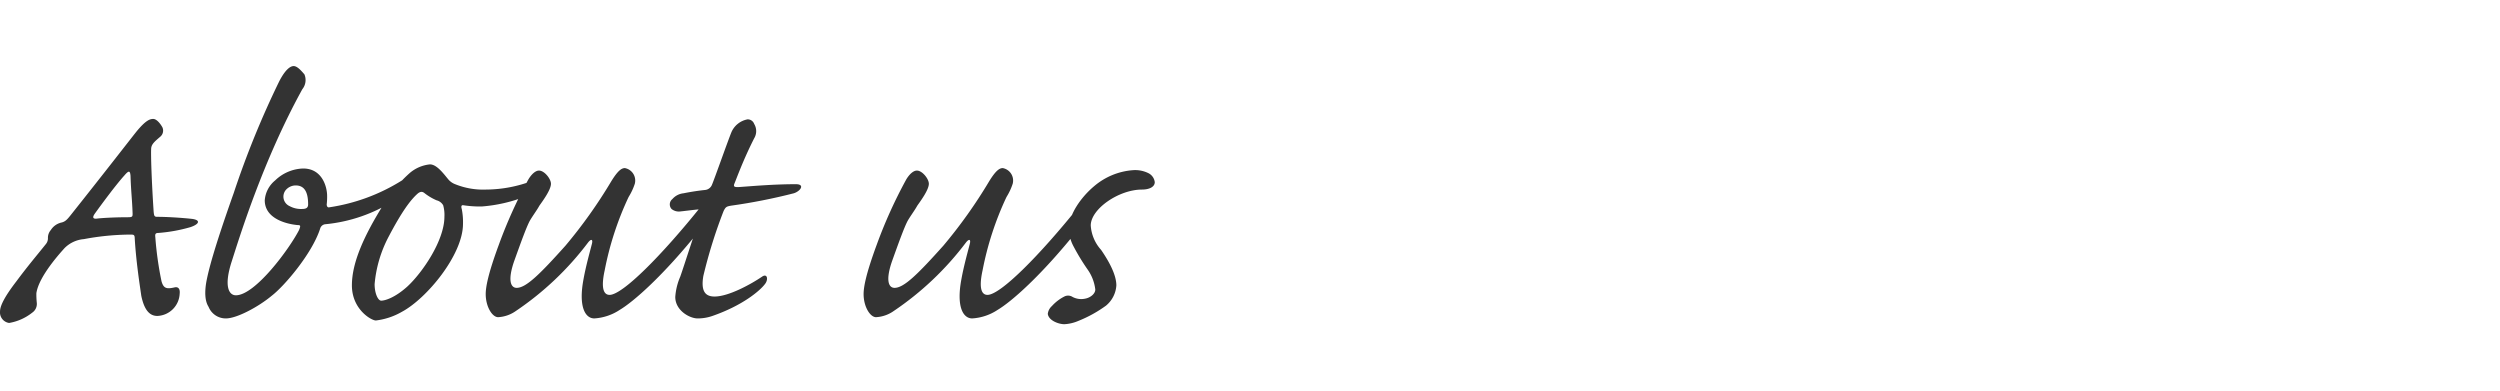 <svg xmlns="http://www.w3.org/2000/svg" xmlns:xlink="http://www.w3.org/1999/xlink" width="454" height="71" viewBox="0 0 454 71">
  <defs>
    <clipPath id="clip-path">
      <rect id="長方形_58778" data-name="長方形 58778" width="454" height="71" transform="translate(3326 346)" fill="none" stroke="#707070" stroke-width="1"/>
    </clipPath>
  </defs>
  <g id="マスクグループ_204480" data-name="マスクグループ 204480" transform="translate(-3326 -346)" clip-path="url(#clip-path)">
    <path id="パス_36023" data-name="パス 36023" d="M-72.975-35.55c-.6,0-1.35.225-3.075,2.325-1.425,1.8-6.075,7.8-11.925,15.15-.6.75-.975,1.2-1.725,1.35a3.086,3.086,0,0,0-1.875,1.35A2.153,2.153,0,0,0-92.1-13.95a1.633,1.633,0,0,1-.375,1.125c-1.8,2.25-3.225,3.9-5.4,6.825-2.25,2.925-2.925,4.5-2.925,5.4a1.94,1.94,0,0,0,1.65,2.1,9.224,9.224,0,0,0,4.2-1.875,1.915,1.915,0,0,0,.825-1.8A15.114,15.114,0,0,1-94.2-3.9c.45-3.15,4.575-7.575,5.1-8.175a5.573,5.573,0,0,1,3.525-1.65,46.705,46.705,0,0,1,8.325-.825c.675,0,.825,0,.9.45.225,4.2.9,8.55,1.2,10.65.6,2.925,1.725,3.675,2.925,3.675a4.23,4.23,0,0,0,4.05-4.05c.075-.6-.075-1.35-.975-1.125-1.35.3-1.95.225-2.325-1.125A61.265,61.265,0,0,1-72.6-14.1c-.075-.6.075-.75.6-.75a28.566,28.566,0,0,0,5.775-1.05c1.575-.525,1.95-1.275.3-1.5-2.1-.225-4.65-.375-6.375-.375-.525,0-.525-.3-.6-.9-.375-5.7-.525-10.35-.45-11.55.075-.75.6-1.2,1.65-2.1a1.434,1.434,0,0,0,.375-1.725C-71.7-34.725-72.375-35.55-72.975-35.55ZM-77.55-17.7c-1.725,0-3.975.075-5.475.225-.9.15-1.05-.15-.6-.825,1.35-1.875,3.9-5.325,5.4-6.975.825-.975,1.05-.9,1.125.075.075,2.625.3,4.425.375,6.825C-76.725-17.85-76.725-17.7-77.55-17.7Zm31.8-8.85a7.634,7.634,0,0,0-5.1,2.175,5.121,5.121,0,0,0-1.875,3.6c0,3.45,4.2,4.35,6,4.5.525,0,.525.15.225.9C-48.225-12-54.45-3.525-57.975-3.525c-1.2,0-2.25-1.5-.75-6.15C-57.375-13.875-53.1-27.9-45.9-40.95a2.648,2.648,0,0,0,.375-2.7c-.525-.6-1.275-1.5-1.95-1.5-.6,0-1.5.6-2.625,2.775a163.964,163.964,0,0,0-8.25,20.25C-62.1-11.55-62.925-8.025-63.3-6.15c-.375,2.025-.3,3.675.375,4.725a3.35,3.35,0,0,0,3.15,2.1c2.025,0,6-2.175,8.325-4.125,2.25-1.725,7.275-7.575,8.775-12.15a1.09,1.09,0,0,1,.9-.825,28.2,28.2,0,0,0,12.6-4.35c1.05-.75,1.725-1.425,1.8-2.4.15-.9-.075-1.425-.45-1.2a34.275,34.275,0,0,1-13.2,4.875c-.3.075-.45-.225-.45-.525A11.613,11.613,0,0,0-41.4-21.6C-41.4-23.1-42.225-26.55-45.75-26.55Zm-1.35,3.075c1.875,0,2.25,1.725,2.25,3.45,0,.675-.45.825-1.125.825a4.344,4.344,0,0,1-2.25-.525A1.885,1.885,0,0,1-48.9-22.65,2.4,2.4,0,0,1-47.1-23.475ZM-16.725-16.5a12.22,12.22,0,0,0-.225-2.7c-.15-.45-.075-.75.3-.675a20.711,20.711,0,0,0,3.3.225,27.45,27.45,0,0,0,8.1-1.875c1.575-.75,2.325-1.8,2.325-2.55,0-.525-.45-.6-1.05-.3a23.826,23.826,0,0,1-8.55,1.65A13.526,13.526,0,0,1-18.15-23.7a3.025,3.025,0,0,1-1.2-.825c-.825-.975-2.1-2.775-3.375-2.775A6.673,6.673,0,0,0-26.4-25.725a25.185,25.185,0,0,0-4.8,5.775c-3.45,5.55-5.7,10.425-5.7,14.625,0,4.35,3.525,6.375,4.35,6.375A12.374,12.374,0,0,0-27.825-.525C-23.325-2.925-16.725-10.875-16.725-16.5ZM-31.575-2.55c-.6,0-1.2-1.35-1.2-3a22.636,22.636,0,0,1,2.55-8.625c2.325-4.425,3.9-6.6,5.25-7.8.525-.45.9-.375,1.2-.15a9.954,9.954,0,0,0,2.25,1.35,1.916,1.916,0,0,1,1.2.9,6.458,6.458,0,0,1,.225,2.1C-20.1-13.5-24.075-7.65-26.85-5.1-29.1-3.075-30.9-2.55-31.575-2.55Zm28.65-23.625c-.675,0-1.425.75-1.95,1.65A85.359,85.359,0,0,0-10.2-12.75c-2.025,5.475-2.4,7.8-2.4,9,0,2.325,1.2,4.2,2.25,4.2A6.145,6.145,0,0,0-7.125-.675,54.617,54.617,0,0,0,6-13.125c.6-.75.9-.525.675.3-.3,1.2-1.05,3.825-1.5,6.3-.975,5.1.3,7.2,1.95,7.2A9.394,9.394,0,0,0,11.775-.9c2.4-1.425,7.8-6.075,14.625-14.625A6.359,6.359,0,0,0,28.275-19.5c0-1.2-.825-1.275-1.725-.225C19.275-10.65,12.225-3.6,9.9-3.6c-.975,0-1.65-.975-.9-4.425a56.109,56.109,0,0,1,4.35-13.35,10.912,10.912,0,0,0,1.125-2.4,2.3,2.3,0,0,0-1.8-2.85c-.6,0-1.275.45-2.475,2.4a88.556,88.556,0,0,1-8.325,11.7c-4.575,5.1-7.125,7.65-8.85,7.65-1.125,0-1.65-1.425-.45-4.875,1.425-3.975,2.175-6,2.775-7.2.45-.825,1.35-2.025,1.8-2.85.525-.75,2.1-2.85,2.1-3.975C-.75-24.675-1.95-26.175-2.925-26.175ZM28.95-3.3c-1.8,0-2.475-1.125-2.025-3.75A89.712,89.712,0,0,1,30.6-18.825c.375-.75.525-.825,1.35-.975a103.689,103.689,0,0,0,11.4-2.25c1.2-.375,2.1-1.65.375-1.65-4.2,0-8.175.375-10.425.525-.6,0-.975,0-.75-.6.3-.675,1.575-4.275,3.6-8.25a2.524,2.524,0,0,0,0-2.625,1.247,1.247,0,0,0-1.2-.825,3.978,3.978,0,0,0-2.925,2.325c-.675,1.65-3.075,8.475-3.525,9.525a1.5,1.5,0,0,1-1.275.975c-1.425.15-2.775.375-3.9.6A3.1,3.1,0,0,0,21.3-21a1.237,1.237,0,0,0-.15,1.8,2.089,2.089,0,0,0,1.575.45c.75-.075,2.475-.3,3.375-.375.675-.075.75.075.525.75-.675,1.5-3.15,9.375-3.9,11.475a11.1,11.1,0,0,0-.9,3.675c0,2.475,2.625,3.9,4.05,3.9a8.048,8.048,0,0,0,2.7-.45c5.4-1.875,8.55-4.5,9.525-5.775.675-.825.45-2.025-.525-1.35C35.7-5.625,31.575-3.3,28.95-3.3ZM65.7-26.175c-.675,0-1.425.75-1.95,1.65A85.359,85.359,0,0,0,58.425-12.75c-2.025,5.475-2.4,7.8-2.4,9,0,2.325,1.2,4.2,2.25,4.2A6.145,6.145,0,0,0,61.5-.675a54.617,54.617,0,0,0,13.125-12.45c.6-.75.9-.525.675.3-.3,1.2-1.05,3.825-1.5,6.3-.975,5.1.3,7.2,1.95,7.2A9.394,9.394,0,0,0,80.4-.9c2.4-1.425,7.8-6.075,14.625-14.625A6.359,6.359,0,0,0,96.9-19.5c0-1.2-.825-1.275-1.725-.225C87.9-10.65,80.85-3.6,78.525-3.6c-.975,0-1.65-.975-.9-4.425a56.109,56.109,0,0,1,4.35-13.35,10.912,10.912,0,0,0,1.125-2.4,2.3,2.3,0,0,0-1.8-2.85c-.6,0-1.275.45-2.475,2.4a88.556,88.556,0,0,1-8.325,11.7c-4.575,5.1-7.125,7.65-8.85,7.65C60.525-4.875,60-6.3,61.2-9.75c1.425-3.975,2.175-6,2.775-7.2.45-.825,1.35-2.025,1.8-2.85.525-.75,2.1-2.85,2.1-3.975C67.875-24.675,66.675-26.175,65.7-26.175ZM105-26.25a12.245,12.245,0,0,0-7.125,2.925c-2.325,1.95-4.575,5.1-4.575,7.725a7.094,7.094,0,0,0,.75,3,39.322,39.322,0,0,0,2.625,4.35A7.87,7.87,0,0,1,98.1-4.575c0,.825-.975,1.5-1.8,1.65a3.365,3.365,0,0,1-2.325-.3,1.492,1.492,0,0,0-1.5-.075,7.8,7.8,0,0,0-2.25,1.725,2.226,2.226,0,0,0-.75,1.425c.15,1.2,1.95,1.875,3,1.875a7.3,7.3,0,0,0,2.55-.6A22.941,22.941,0,0,0,100.05-1.65a5.185,5.185,0,0,0,1.875-3.675c0-1.875-1.275-4.275-2.775-6.45A7.311,7.311,0,0,1,97.275-16.2c0-3,5.1-6.525,9.3-6.525,1.275,0,2.325-.45,2.325-1.35a2.1,2.1,0,0,0-1.2-1.65A5.4,5.4,0,0,0,105-26.25Z" transform="translate(3426.805 403.15)" fill="#333"/>
  </g>
</svg>
